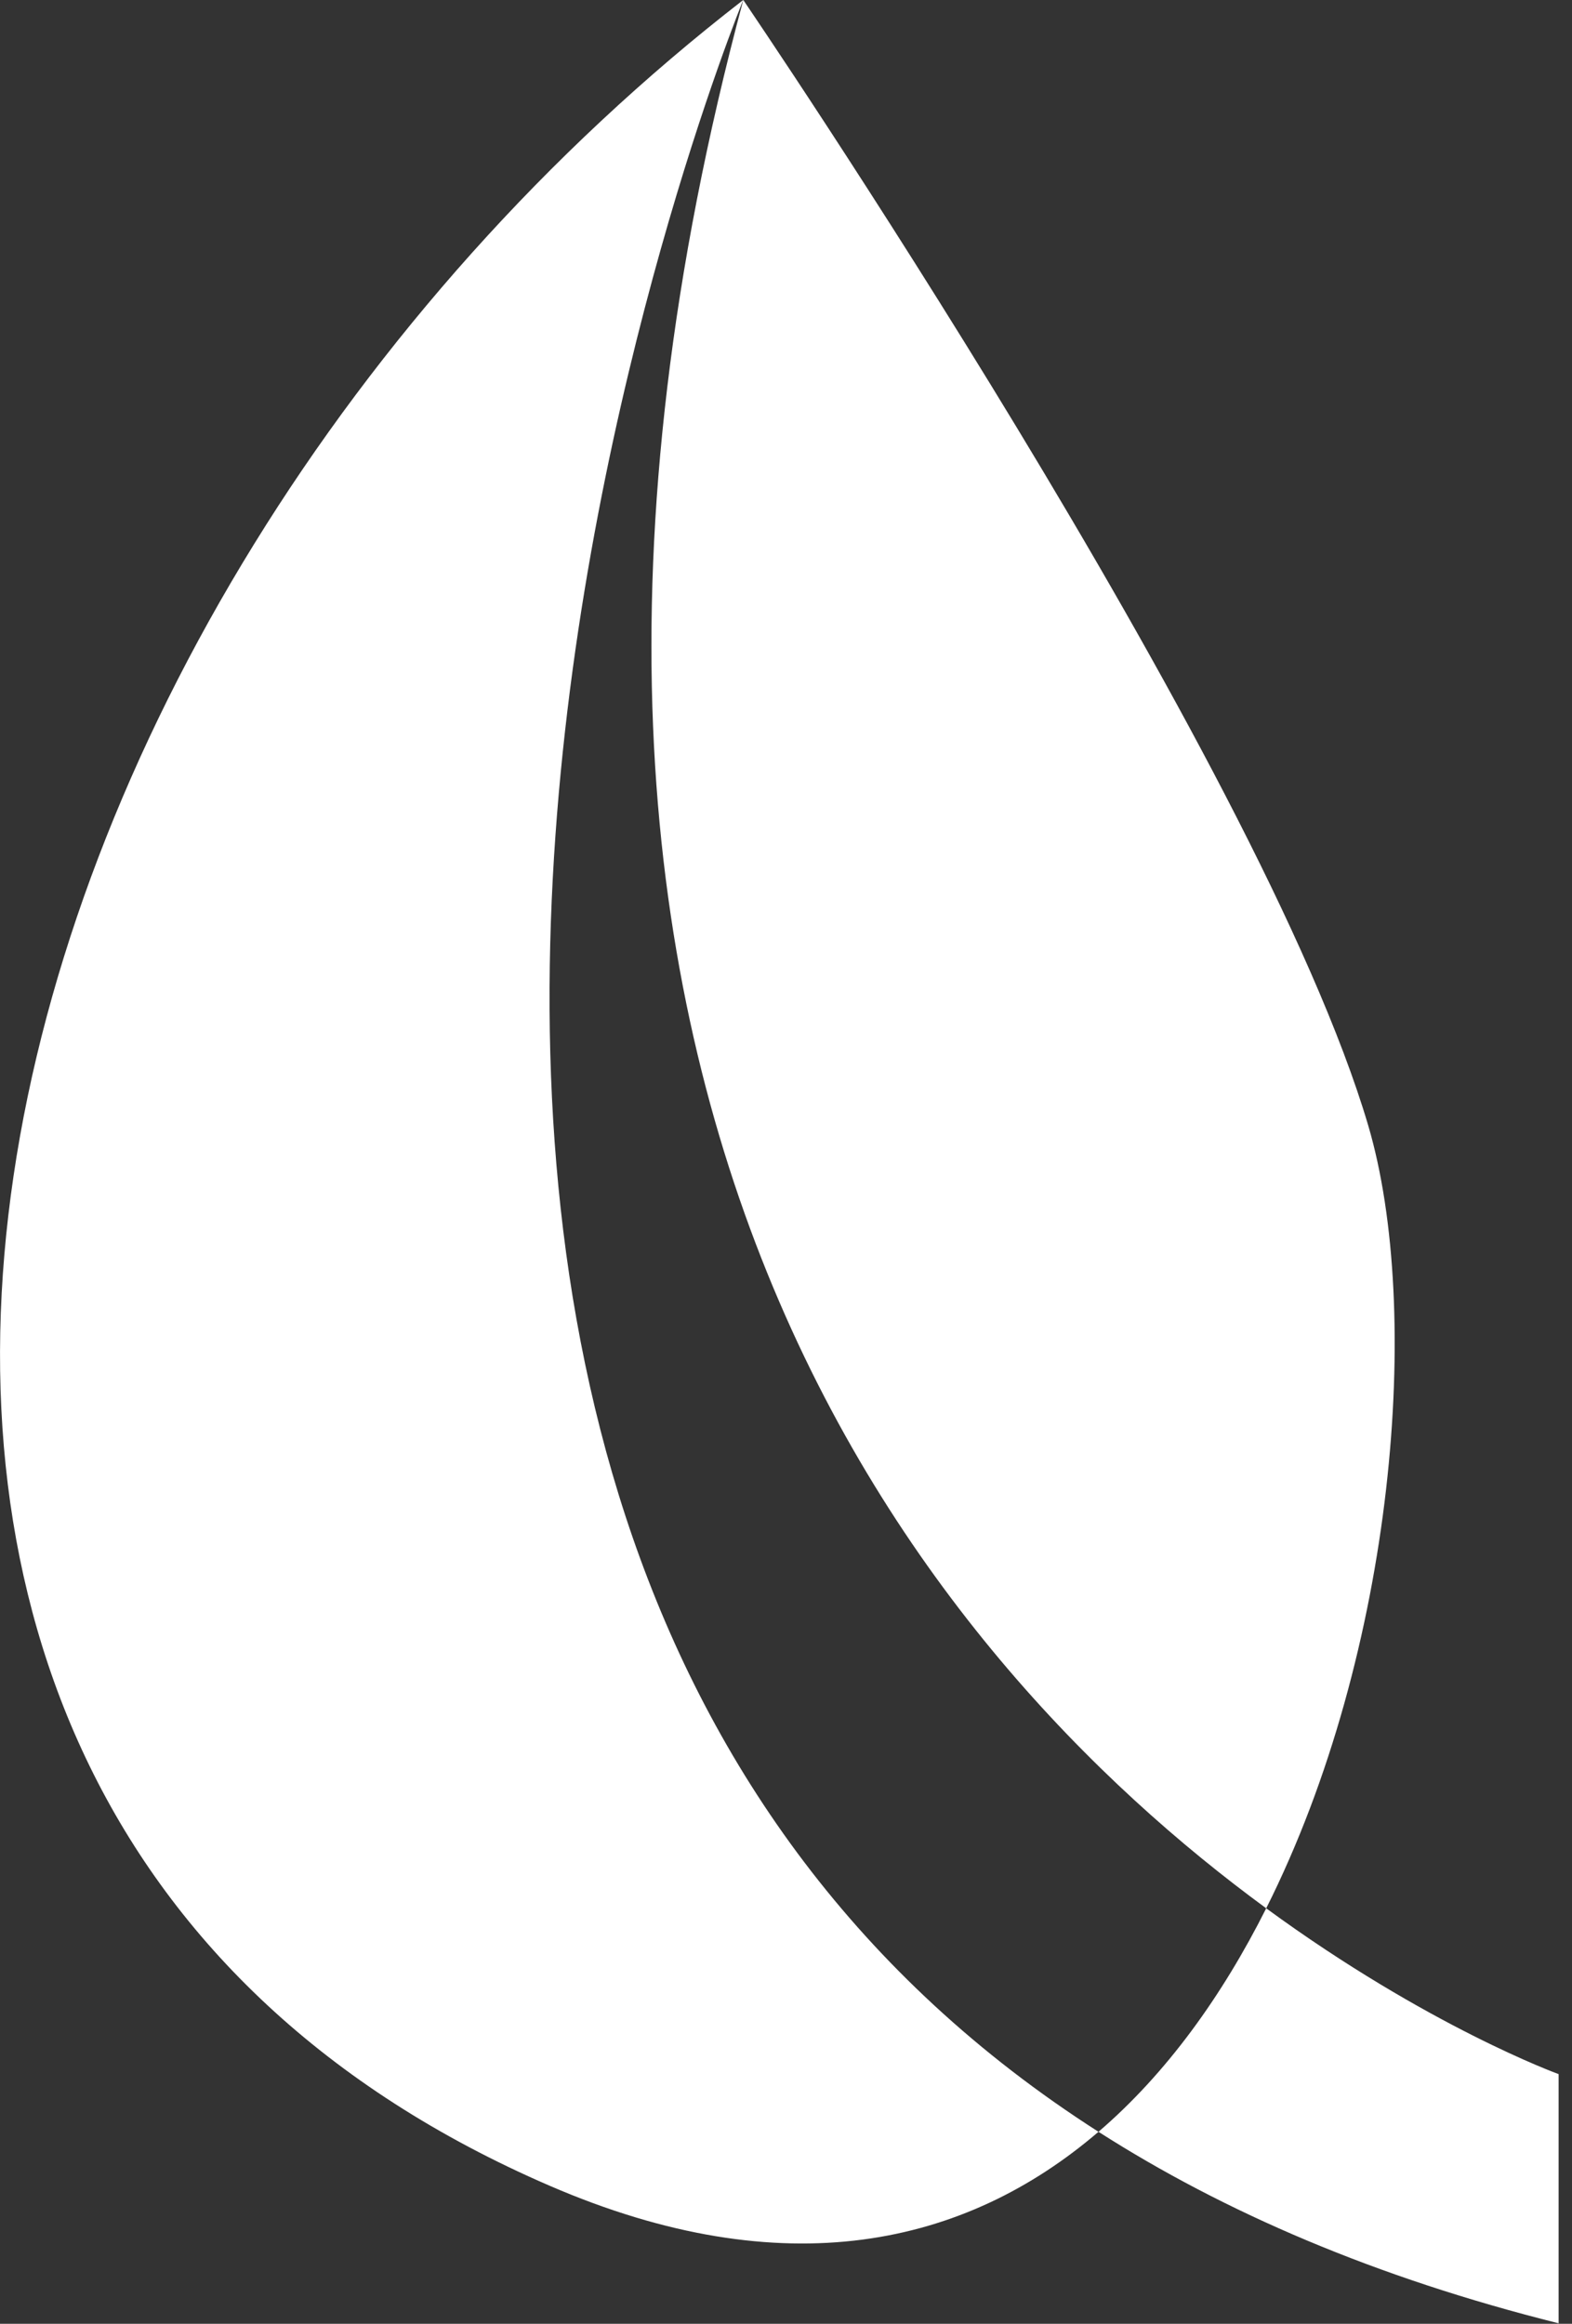 <?xml version="1.0" encoding="UTF-8"?>
<svg width="23px" height="34px" viewBox="0 0 23 34" version="1.1" xmlns="http://www.w3.org/2000/svg" xmlns:xlink="http://www.w3.org/1999/xlink">
    <rect x="0" y="0" width="23" height="34" fill="#333333" stroke="none"/>
    <!-- Generator: Sketch 49.3 (51167) - http://www.bohemiancoding.com/sketch -->
    <title>leaf</title>
    <desc>Created with Sketch.</desc>
    <defs></defs>
    <g id="Symbols" stroke="none" stroke-width="1" fill="none" fill-rule="evenodd">
        <g id="green_header" transform="translate(-48, -15)" fill="#FFFFFF">
            <g id="leaf" transform="translate(48, 15)">
                <path d="M10.874,0 C10.875,2.61409237e-05 10.875,-0 10.875,-0 C10.933,0.086 18.434,11.095 20.019,16.469 C20.813,19.164 20.417,24.157 18.526,27.921 C20.896,29.656 22.804,30.347 22.804,30.347 L22.804,33.993 C20.128,33.324 17.907,32.365 16.072,31.191 C14.125,32.861 11.477,33.466 8.041,31.98 C-5.119,26.29 -0.657,8.928 10.874,-0 C10.874,-0 10.874,2.62104843e-05 10.874,0 Z M10.874,0 C10.828,0.114 1.86,22.099 16.072,31.191 C17.07,30.335 17.884,29.199 18.526,27.921 C13.56,24.284 6.568,16.06 10.875,0 C10.874,0 10.874,0 10.874,0 Z" id="Combined-Shape"></path>
            </g>
        </g>
    </g>
</svg>
